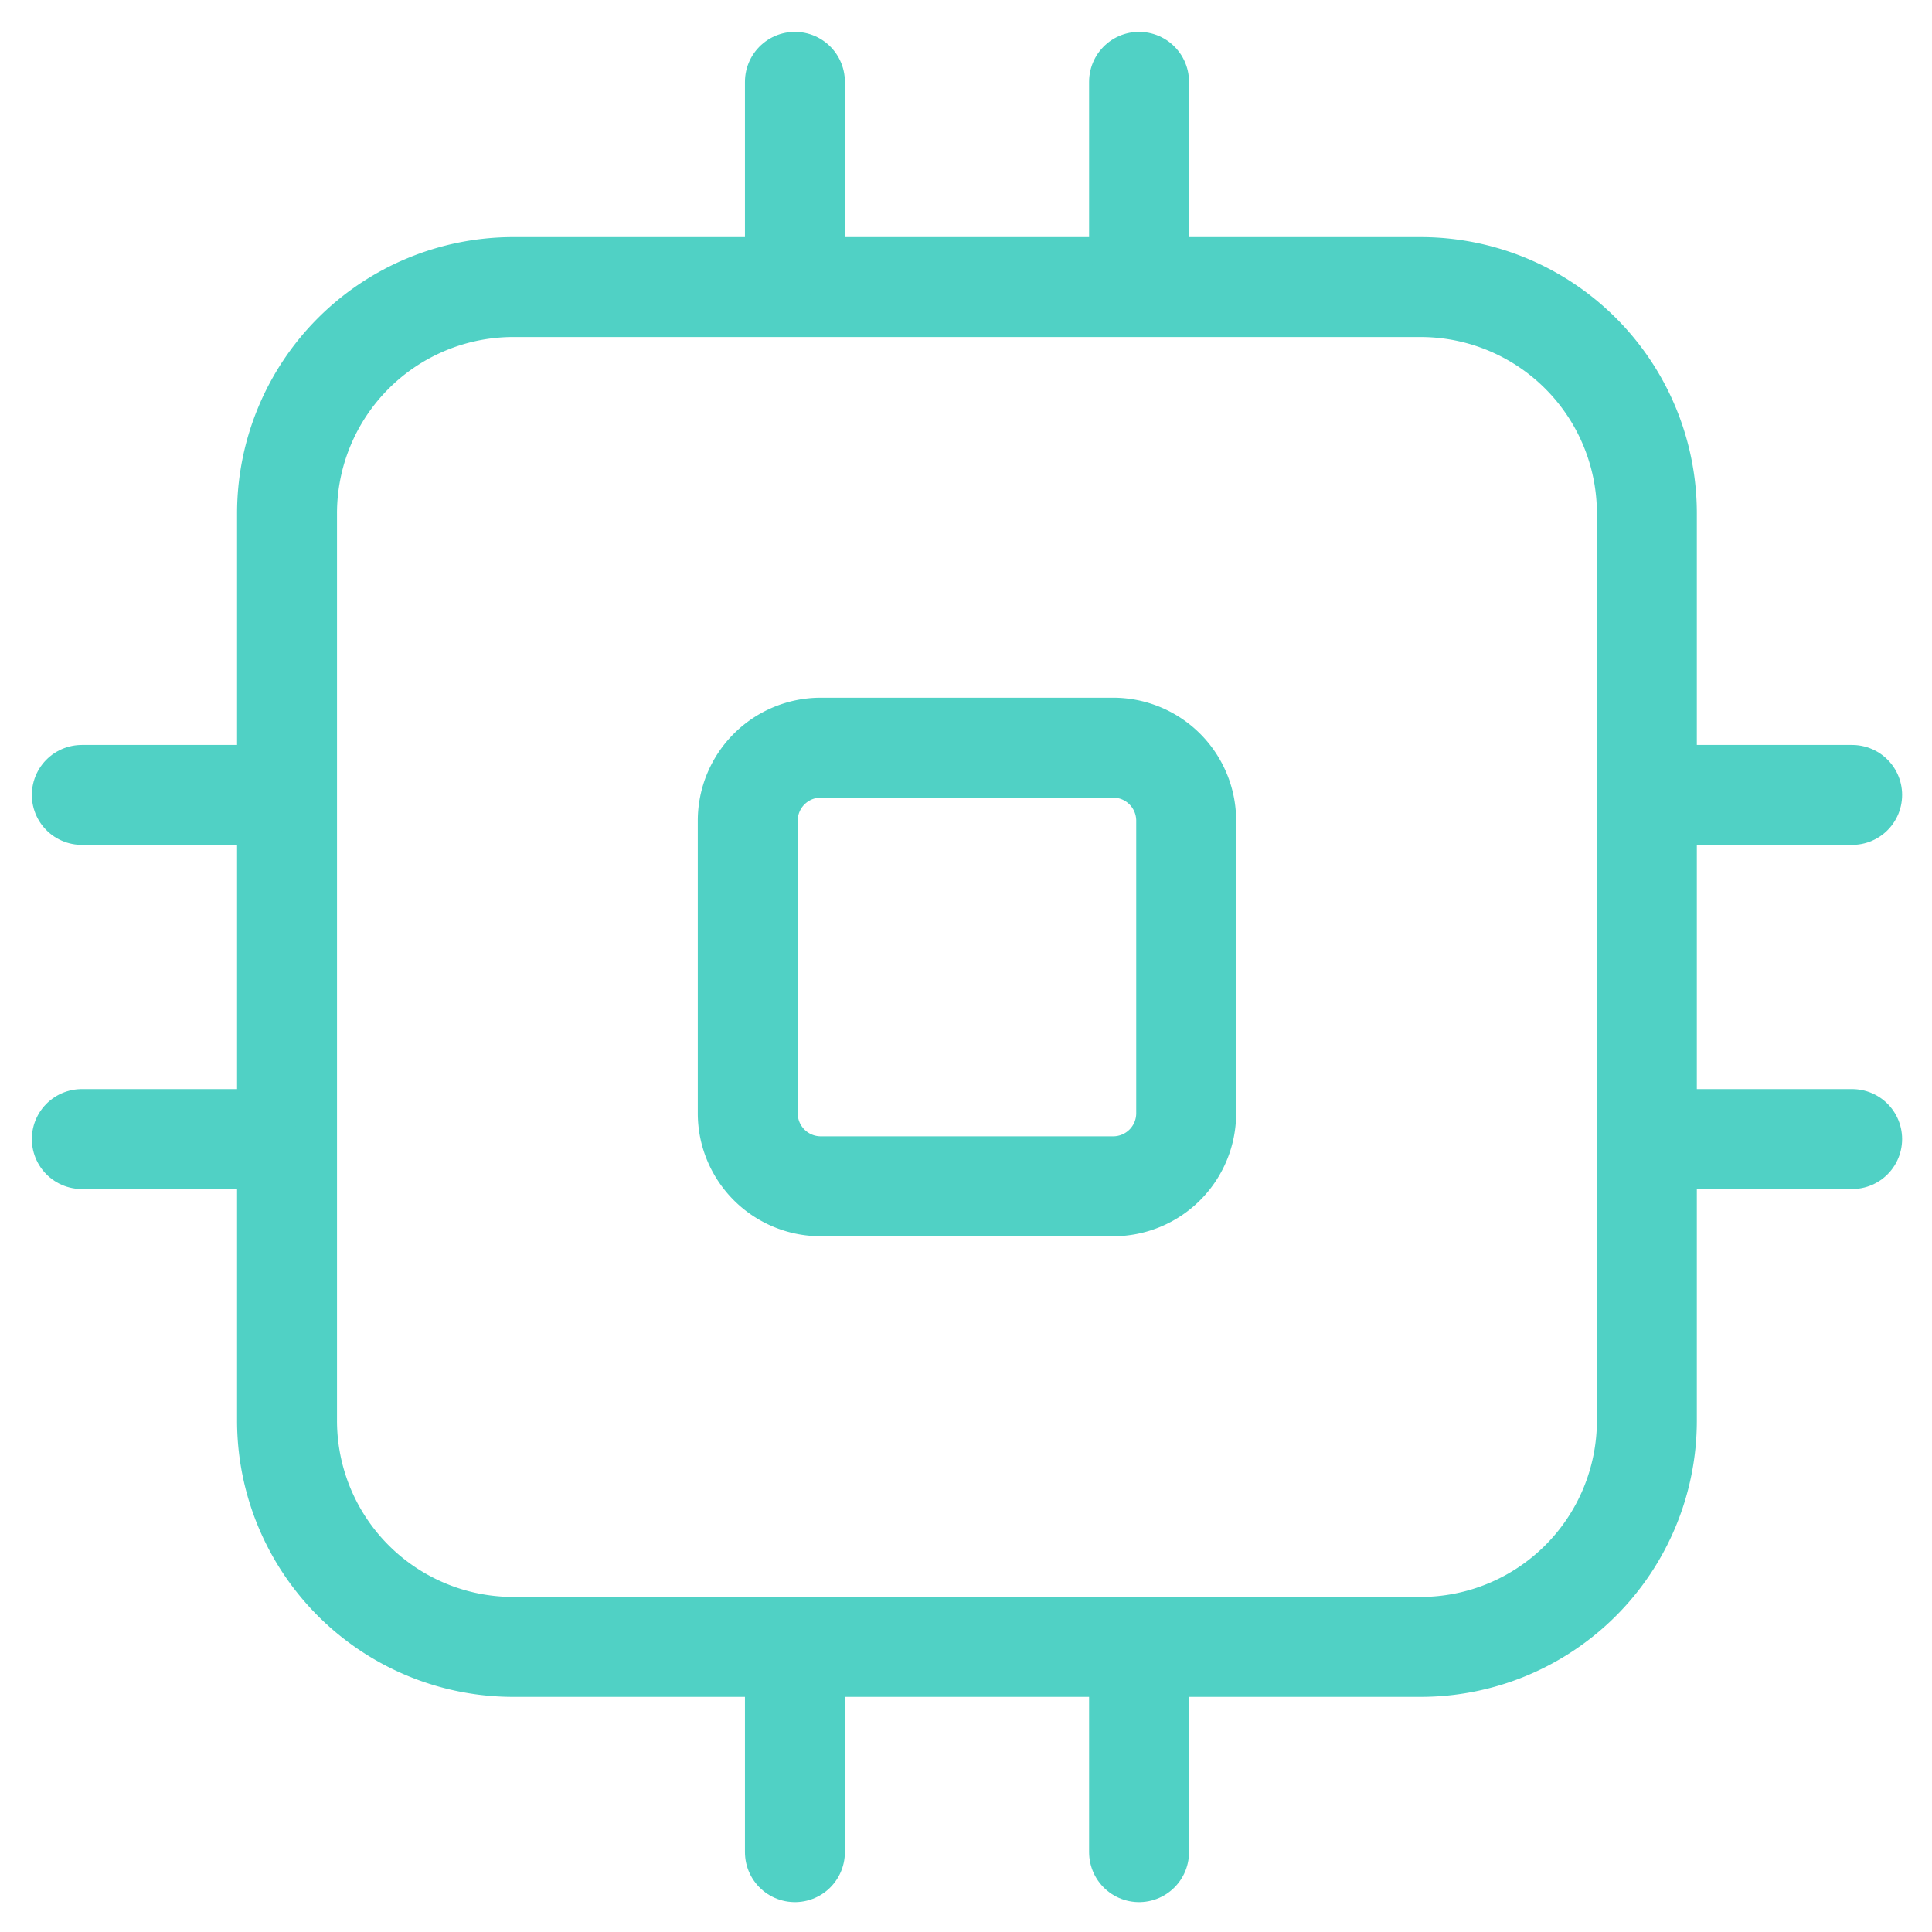 <svg id="api" xmlns="http://www.w3.org/2000/svg" width="58" height="58" viewBox="0 0 58 58">
  <g id="api-2" data-name="api">
    <path id="Path_11400" data-name="Path 11400" d="M0,0H58V58H0Z" fill="none"/>
    <g id="Group_6455" data-name="Group 6455" transform="translate(2.456 2.456)">
      <g id="Group_6439" data-name="Group 6439" transform="translate(6.161 6.162)">
        <path id="Path_11398" data-name="Path 11398" d="M1024.491,536.03h27.235a6.794,6.794,0,0,1,6.794,6.795v27.234a6.794,6.794,0,0,1-6.794,6.794h-27.235a6.793,6.793,0,0,1-6.794-6.794V542.824A6.794,6.794,0,0,1,1024.491,536.03Z" transform="translate(-1017.697 -536.03)" fill="none" stroke="#50d1c5" stroke-linecap="round" stroke-linejoin="round" stroke-width="3"/>
      </g>
      <g id="Group_6439-2" data-name="Group 6439" transform="translate(19.992 19.99)">
        <path id="Path_11398-2" data-name="Path 11398" d="M1023.415,539.558h8.784a2.192,2.192,0,0,1,2.189,2.193v8.781a2.192,2.192,0,0,1-2.189,2.193h-8.784a2.192,2.192,0,0,1-2.189-2.193V541.75A2.192,2.192,0,0,1,1023.415,539.558Z" transform="translate(-1021.226 -539.558)" fill="none" stroke="#50d1c5" stroke-linecap="round" stroke-linejoin="round" stroke-width="3"/>
      </g>
      <g id="Group_6451" data-name="Group 6451" transform="translate(21.408)">
        <g id="Group_6449" data-name="Group 6449">
          <line id="Line_218" data-name="Line 218" y1="4.965" fill="none" stroke="#50d1c5" stroke-linecap="round" stroke-linejoin="round" stroke-width="3"/>
          <line id="Line_218-2" data-name="Line 218" y1="4.965" transform="translate(10.331)" fill="none" stroke="#50d1c5" stroke-linecap="round" stroke-linejoin="round" stroke-width="3"/>
        </g>
        <g id="Group_6450" data-name="Group 6450" transform="translate(0 48.182)">
          <line id="Line_218-3" data-name="Line 218" y2="4.965" transform="translate(10.331)" fill="none" stroke="#50d1c5" stroke-linecap="round" stroke-linejoin="round" stroke-width="3"/>
          <line id="Line_218-4" data-name="Line 218" y2="4.965" fill="none" stroke="#50d1c5" stroke-linecap="round" stroke-linejoin="round" stroke-width="3"/>
        </g>
      </g>
      <g id="Group_6454" data-name="Group 6454" transform="translate(0 21.408)">
        <g id="Group_6452" data-name="Group 6452" transform="translate(0 0)">
          <line id="Line_218-5" data-name="Line 218" x1="4.965" transform="translate(0 10.331)" fill="none" stroke="#50d1c5" stroke-linecap="round" stroke-linejoin="round" stroke-width="3"/>
          <line id="Line_218-6" data-name="Line 218" x1="4.965" fill="none" stroke="#50d1c5" stroke-linecap="round" stroke-linejoin="round" stroke-width="3"/>
        </g>
        <g id="Group_6453" data-name="Group 6453" transform="translate(48.182 0)">
          <line id="Line_218-7" data-name="Line 218" x2="4.965" fill="none" stroke="#50d1c5" stroke-linecap="round" stroke-linejoin="round" stroke-width="3"/>
          <line id="Line_218-8" data-name="Line 218" x2="4.965" transform="translate(0 10.331)" fill="none" stroke="#50d1c5" stroke-linecap="round" stroke-linejoin="round" stroke-width="3"/>
        </g>
      </g>
    </g>
  </g>
</svg>
